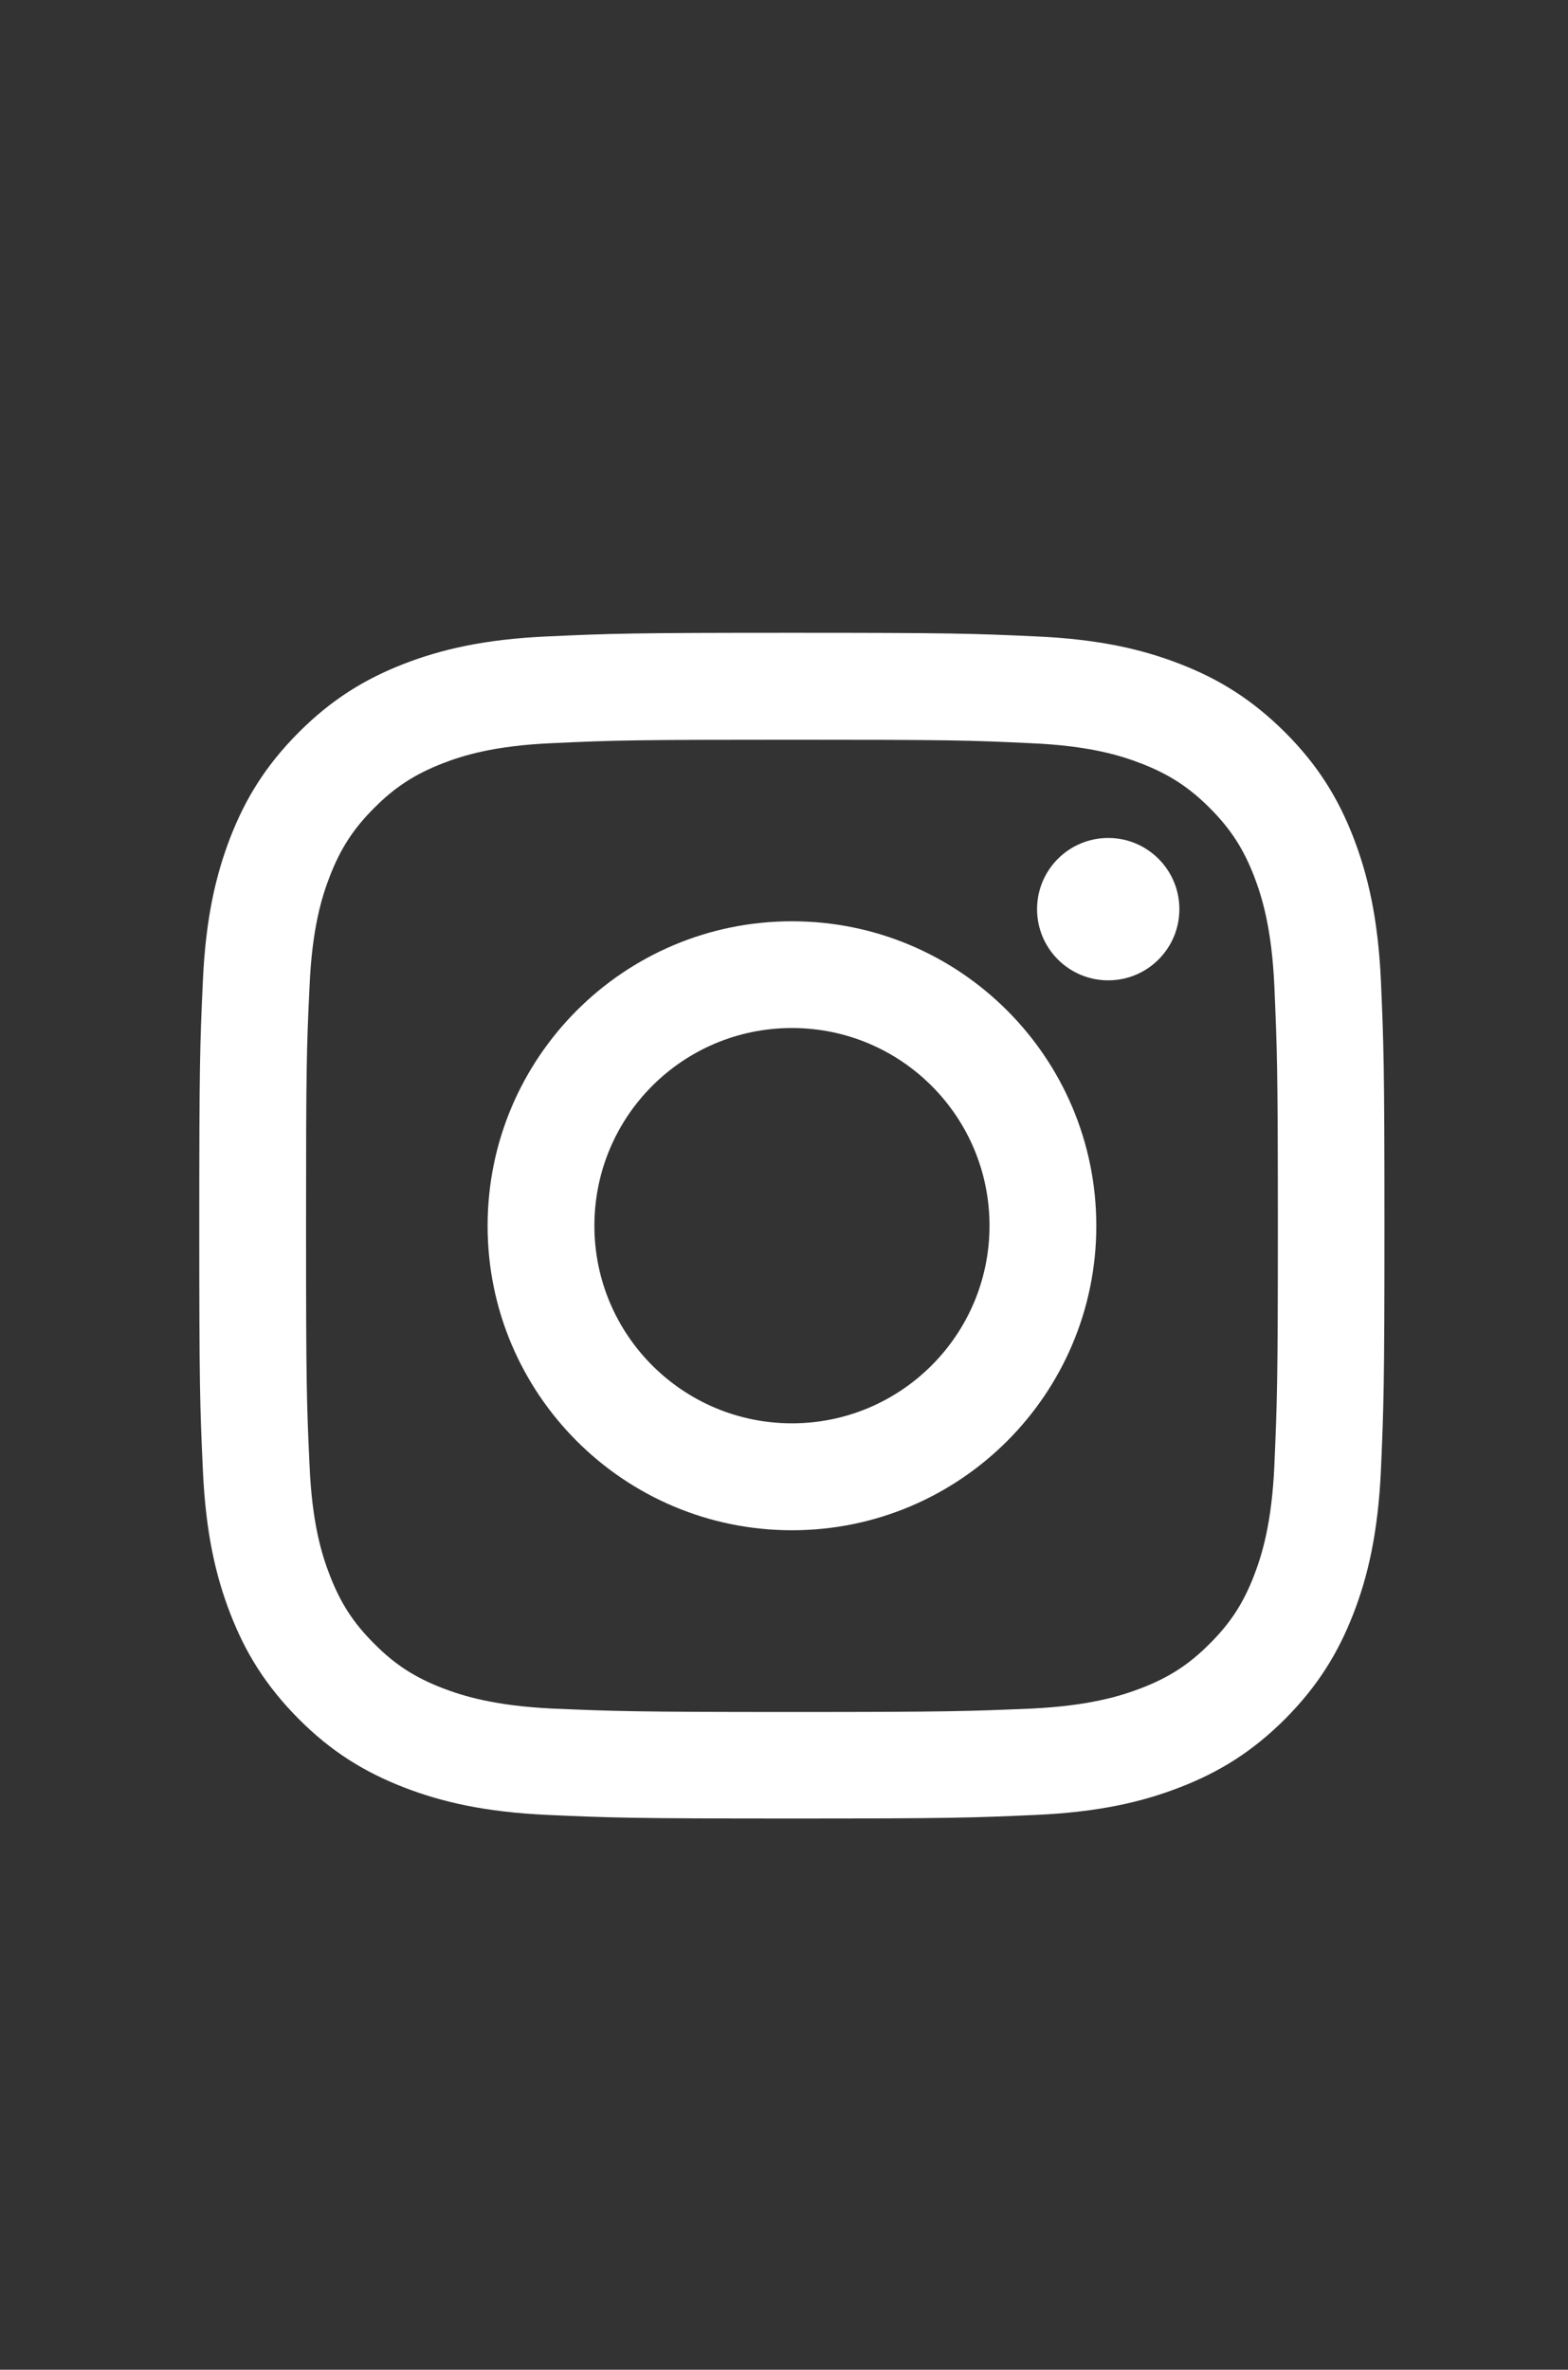 <?xml version="1.0" encoding="utf-8"?>
<!-- Generator: Adobe Illustrator 16.0.0, SVG Export Plug-In . SVG Version: 6.00 Build 0)  -->
<!DOCTYPE svg PUBLIC "-//W3C//DTD SVG 1.1//EN" "http://www.w3.org/Graphics/SVG/1.1/DTD/svg11.dtd">
<svg version="1.1" id="Layer_1" xmlns="http://www.w3.org/2000/svg" xmlns:xlink="http://www.w3.org/1999/xlink" x="0px" y="0px"
	 width="15.667px" height="23.667px" viewBox="0 0 15.667 23.667" enable-background="new 0 0 15.667 23.667" xml:space="preserve">
<rect x="0" y="0" width="15.667" height="23.667" fill="#333333" stroke="none"/>
<g>
	<path fill="#FFFFFF" d="M7.913,7.388c1.581,0,1.769,0.005,2.393,0.035c0.577,0.025,0.891,0.122,1.099,0.203
		c0.276,0.107,0.475,0.236,0.682,0.443c0.207,0.207,0.336,0.405,0.443,0.681c0.08,0.208,0.177,0.522,0.203,1.1
		c0.027,0.625,0.035,0.812,0.035,2.394c0,1.58-0.008,1.767-0.035,2.393c-0.026,0.576-0.123,0.89-0.203,1.098
		c-0.107,0.277-0.236,0.475-0.443,0.681c-0.207,0.208-0.405,0.336-0.682,0.443c-0.208,0.08-0.521,0.177-1.099,0.205
		c-0.624,0.026-0.812,0.034-2.393,0.034c-1.582,0-1.769-0.008-2.393-0.034c-0.578-0.028-0.892-0.125-1.1-0.205
		c-0.276-0.107-0.475-0.235-0.681-0.443c-0.207-0.206-0.335-0.403-0.443-0.681c-0.081-0.208-0.178-0.521-0.203-1.098
		c-0.029-0.626-0.035-0.812-0.035-2.393c0-1.582,0.005-1.769,0.035-2.394c0.025-0.578,0.122-0.892,0.203-1.1
		c0.107-0.276,0.236-0.475,0.443-0.681C3.946,7.861,4.144,7.733,4.42,7.625c0.208-0.081,0.522-0.178,1.1-0.203
		C6.144,7.393,6.332,7.388,7.913,7.388 M7.913,6.32c-1.608,0-1.811,0.007-2.441,0.036C4.841,6.384,4.41,6.485,4.033,6.631
		C3.645,6.782,3.314,6.985,2.985,7.314C2.656,7.644,2.453,7.974,2.302,8.362C2.156,8.74,2.055,9.17,2.027,9.8
		c-0.029,0.631-0.036,0.834-0.036,2.442c0,1.606,0.007,1.808,0.036,2.438c0.028,0.63,0.129,1.063,0.275,1.438
		c0.151,0.39,0.354,0.719,0.683,1.05c0.329,0.33,0.659,0.53,1.048,0.682c0.377,0.146,0.808,0.247,1.438,0.276
		c0.631,0.028,0.833,0.036,2.441,0.036c1.607,0,1.81-0.008,2.44-0.036c0.631-0.029,1.062-0.13,1.438-0.276
		c0.39-0.151,0.719-0.352,1.05-0.682c0.329-0.331,0.53-0.66,0.682-1.05c0.146-0.375,0.247-0.809,0.276-1.438
		c0.027-0.631,0.035-0.832,0.035-2.438c0-1.608-0.008-1.811-0.035-2.442c-0.029-0.63-0.13-1.06-0.276-1.438
		c-0.151-0.389-0.353-0.719-0.682-1.048c-0.331-0.329-0.66-0.532-1.05-0.683c-0.376-0.146-0.807-0.247-1.438-0.275
		C9.722,6.327,9.52,6.32,7.913,6.32L7.913,6.32z"/>
	<path fill="#FFFFFF" d="M7.913,9.201c-1.679,0-3.041,1.362-3.041,3.042c0,1.678,1.362,3.04,3.041,3.04
		c1.679,0,3.041-1.362,3.041-3.04C10.954,10.562,9.591,9.201,7.913,9.201z M7.913,14.215c-1.091,0-1.974-0.884-1.974-1.973
		c0-1.092,0.883-1.975,1.974-1.975c1.09,0,1.974,0.883,1.974,1.975C9.886,13.332,9.002,14.215,7.913,14.215z"/>
	<circle fill="#FFFFFF" cx="11.073" cy="9.08" r="0.711"/>
</g>
</svg>
